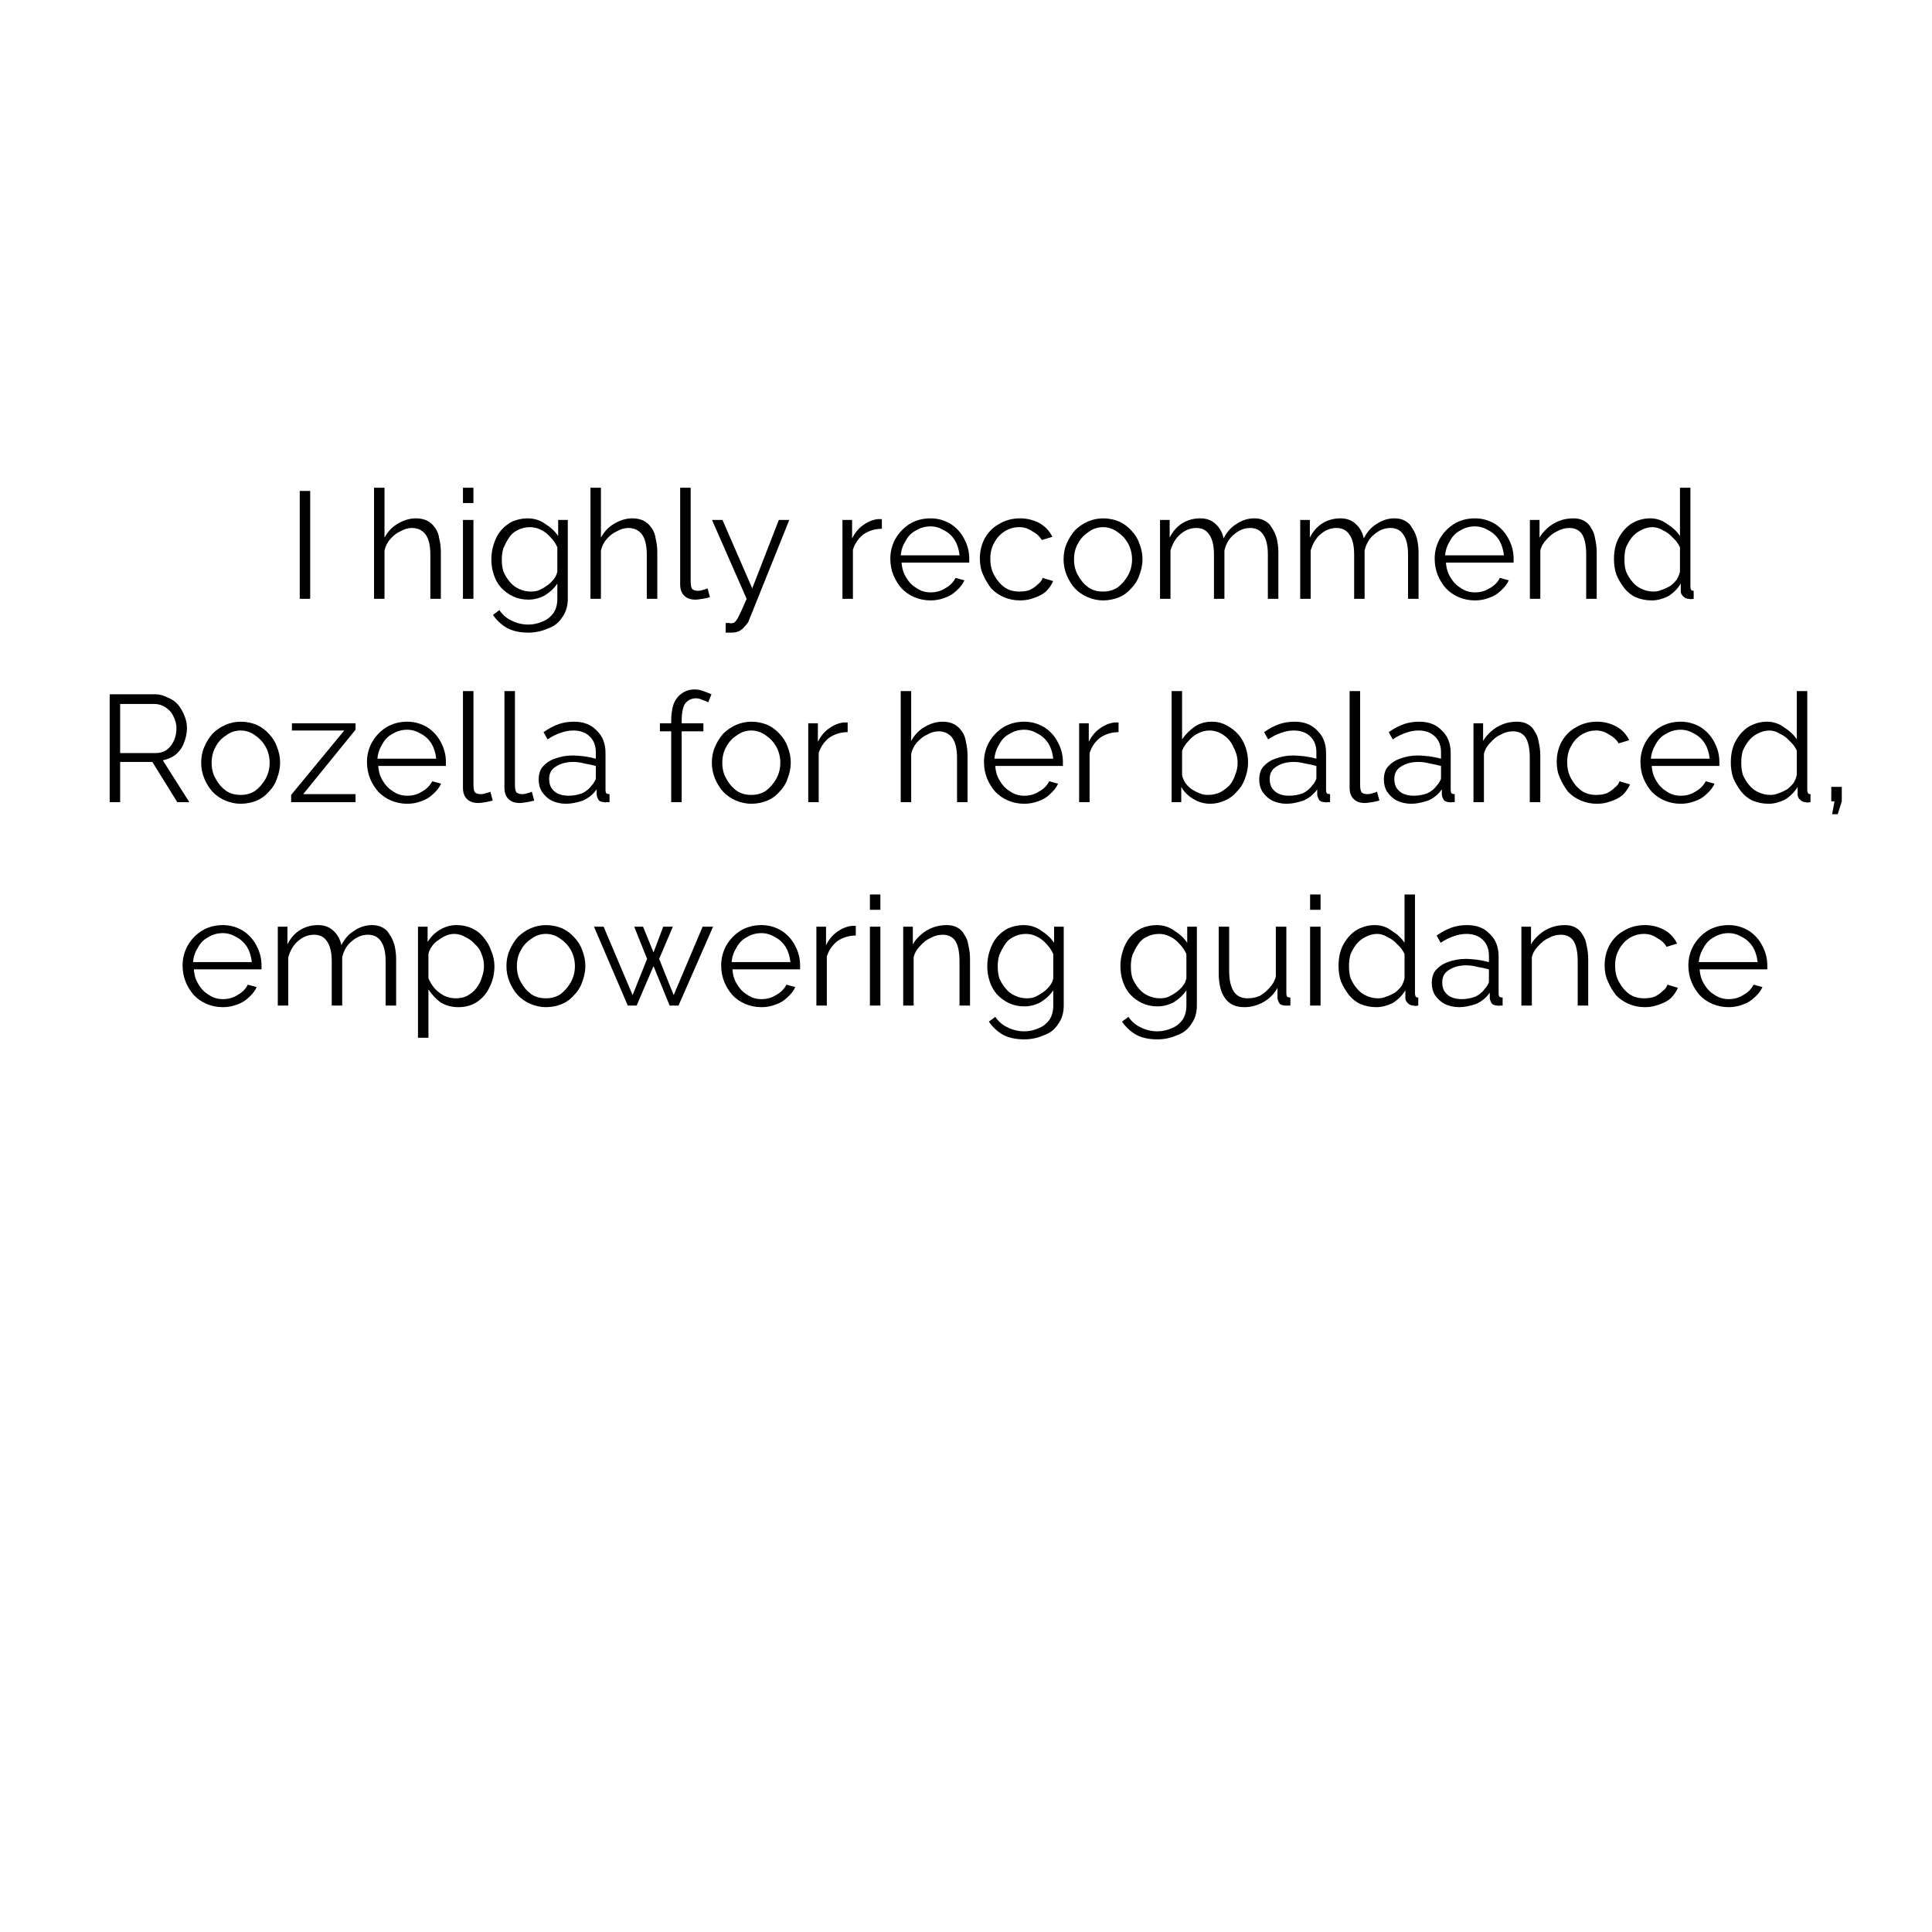 <svg xmlns="http://www.w3.org/2000/svg" xmlns:xlink="http://www.w3.org/1999/xlink" width="50" zoomAndPan="magnify" viewBox="0 0 37.5 37.5" height="50" preserveAspectRatio="xMidYMid meet" version="1.0"><defs><g/></defs><g fill="#000000" fill-opacity="1"><g transform="translate(4.796, 11.623)"><g/></g></g><g fill="#000000" fill-opacity="1"><g transform="translate(5.552, 11.623)"><g><path d="M 0.266 0 L 0.266 -2.094 L 0.469 -2.094 L 0.469 0 Z M 0.266 0 "/></g></g></g><g fill="#000000" fill-opacity="1"><g transform="translate(6.286, 11.623)"><g/></g></g><g fill="#000000" fill-opacity="1"><g transform="translate(7.041, 11.623)"><g><path d="M 1.516 0 L 1.312 0 L 1.312 -0.859 C 1.312 -1.035 1.281 -1.164 1.219 -1.25 C 1.156 -1.332 1.066 -1.375 0.953 -1.375 C 0.879 -1.375 0.805 -1.352 0.734 -1.312 C 0.66 -1.281 0.594 -1.227 0.531 -1.156 C 0.477 -1.094 0.441 -1.02 0.422 -0.938 L 0.422 0 L 0.219 0 L 0.219 -2.156 L 0.422 -2.156 L 0.422 -1.188 C 0.484 -1.301 0.566 -1.391 0.672 -1.453 C 0.785 -1.523 0.906 -1.562 1.031 -1.562 C 1.113 -1.562 1.188 -1.547 1.25 -1.516 C 1.312 -1.484 1.363 -1.438 1.406 -1.375 C 1.445 -1.32 1.473 -1.254 1.484 -1.172 C 1.504 -1.086 1.516 -1 1.516 -0.906 Z M 1.516 0 "/></g></g></g><g fill="#000000" fill-opacity="1"><g transform="translate(8.767, 11.623)"><g><path d="M 0.219 0 L 0.219 -1.531 L 0.422 -1.531 L 0.422 0 Z M 0.219 -1.859 L 0.219 -2.156 L 0.422 -2.156 L 0.422 -1.859 Z M 0.219 -1.859 "/></g></g></g><g fill="#000000" fill-opacity="1"><g transform="translate(9.412, 11.623)"><g><path d="M 0.844 0.016 C 0.738 0.016 0.641 -0.004 0.547 -0.047 C 0.461 -0.086 0.383 -0.145 0.312 -0.219 C 0.25 -0.289 0.203 -0.375 0.172 -0.469 C 0.141 -0.562 0.125 -0.66 0.125 -0.766 C 0.125 -0.867 0.141 -0.969 0.172 -1.062 C 0.203 -1.164 0.25 -1.254 0.312 -1.328 C 0.375 -1.398 0.445 -1.457 0.531 -1.5 C 0.625 -1.539 0.723 -1.562 0.828 -1.562 C 0.961 -1.562 1.078 -1.523 1.172 -1.453 C 1.273 -1.391 1.359 -1.312 1.422 -1.219 L 1.422 -1.531 L 1.609 -1.531 L 1.609 0 C 1.609 0.145 1.57 0.266 1.5 0.359 C 1.438 0.461 1.344 0.535 1.219 0.578 C 1.102 0.629 0.977 0.656 0.844 0.656 C 0.676 0.656 0.535 0.625 0.422 0.562 C 0.316 0.5 0.227 0.414 0.156 0.312 L 0.281 0.219 C 0.344 0.312 0.422 0.379 0.516 0.422 C 0.617 0.473 0.727 0.5 0.844 0.5 C 0.945 0.5 1.039 0.477 1.125 0.438 C 1.207 0.406 1.273 0.352 1.328 0.281 C 1.379 0.207 1.406 0.113 1.406 0 L 1.406 -0.297 C 1.344 -0.203 1.258 -0.125 1.156 -0.062 C 1.051 -0.008 0.945 0.016 0.844 0.016 Z M 0.891 -0.141 C 0.953 -0.141 1.008 -0.148 1.062 -0.172 C 1.125 -0.203 1.176 -0.234 1.219 -0.266 C 1.27 -0.305 1.312 -0.348 1.344 -0.391 C 1.375 -0.43 1.395 -0.477 1.406 -0.531 L 1.406 -1 C 1.375 -1.07 1.328 -1.141 1.266 -1.203 C 1.211 -1.266 1.148 -1.312 1.078 -1.344 C 1.016 -1.375 0.945 -1.391 0.875 -1.391 C 0.781 -1.391 0.695 -1.367 0.625 -1.328 C 0.562 -1.297 0.508 -1.25 0.469 -1.188 C 0.426 -1.125 0.391 -1.055 0.359 -0.984 C 0.336 -0.91 0.328 -0.836 0.328 -0.766 C 0.328 -0.68 0.336 -0.602 0.359 -0.531 C 0.391 -0.457 0.43 -0.391 0.484 -0.328 C 0.535 -0.266 0.598 -0.219 0.672 -0.188 C 0.742 -0.156 0.816 -0.141 0.891 -0.141 Z M 0.891 -0.141 "/></g></g></g><g fill="#000000" fill-opacity="1"><g transform="translate(11.242, 11.623)"><g><path d="M 1.516 0 L 1.312 0 L 1.312 -0.859 C 1.312 -1.035 1.281 -1.164 1.219 -1.25 C 1.156 -1.332 1.066 -1.375 0.953 -1.375 C 0.879 -1.375 0.805 -1.352 0.734 -1.312 C 0.66 -1.281 0.594 -1.227 0.531 -1.156 C 0.477 -1.094 0.441 -1.02 0.422 -0.938 L 0.422 0 L 0.219 0 L 0.219 -2.156 L 0.422 -2.156 L 0.422 -1.188 C 0.484 -1.301 0.566 -1.391 0.672 -1.453 C 0.785 -1.523 0.906 -1.562 1.031 -1.562 C 1.113 -1.562 1.188 -1.547 1.25 -1.516 C 1.312 -1.484 1.363 -1.438 1.406 -1.375 C 1.445 -1.32 1.473 -1.254 1.484 -1.172 C 1.504 -1.086 1.516 -1 1.516 -0.906 Z M 1.516 0 "/></g></g></g><g fill="#000000" fill-opacity="1"><g transform="translate(12.968, 11.623)"><g><path d="M 0.234 -2.156 L 0.438 -2.156 L 0.438 -0.344 C 0.438 -0.27 0.445 -0.219 0.469 -0.188 C 0.5 -0.164 0.535 -0.156 0.578 -0.156 C 0.609 -0.156 0.641 -0.16 0.672 -0.172 C 0.711 -0.18 0.742 -0.191 0.766 -0.203 L 0.812 -0.031 C 0.77 -0.02 0.723 -0.008 0.672 0 C 0.617 0.008 0.57 0.016 0.531 0.016 C 0.438 0.016 0.363 -0.008 0.312 -0.062 C 0.258 -0.113 0.234 -0.188 0.234 -0.281 Z M 0.234 -2.156 "/></g></g></g><g fill="#000000" fill-opacity="1"><g transform="translate(13.773, 11.623)"><g><path d="M 0.312 0.469 C 0.332 0.469 0.352 0.469 0.375 0.469 C 0.406 0.477 0.43 0.477 0.453 0.469 C 0.473 0.469 0.492 0.453 0.516 0.422 C 0.535 0.398 0.562 0.352 0.594 0.281 C 0.625 0.219 0.664 0.125 0.719 0 L 0.047 -1.531 L 0.25 -1.531 L 0.828 -0.203 L 1.344 -1.531 L 1.547 -1.531 L 0.75 0.453 C 0.727 0.484 0.703 0.516 0.672 0.547 C 0.648 0.578 0.617 0.602 0.578 0.625 C 0.535 0.645 0.488 0.656 0.438 0.656 C 0.414 0.656 0.395 0.656 0.375 0.656 C 0.352 0.656 0.332 0.656 0.312 0.656 Z M 0.312 0.469 "/></g></g></g><g fill="#000000" fill-opacity="1"><g transform="translate(15.378, 11.623)"><g/></g></g><g fill="#000000" fill-opacity="1"><g transform="translate(16.133, 11.623)"><g><path d="M 0.984 -1.359 C 0.848 -1.359 0.727 -1.32 0.625 -1.25 C 0.531 -1.176 0.461 -1.078 0.422 -0.953 L 0.422 0 L 0.219 0 L 0.219 -1.531 L 0.406 -1.531 L 0.406 -1.172 C 0.457 -1.273 0.523 -1.359 0.609 -1.422 C 0.703 -1.492 0.801 -1.535 0.906 -1.547 C 0.926 -1.547 0.941 -1.547 0.953 -1.547 C 0.961 -1.547 0.973 -1.547 0.984 -1.547 Z M 0.984 -1.359 "/></g></g></g><g fill="#000000" fill-opacity="1"><g transform="translate(17.172, 11.623)"><g><path d="M 0.891 0.031 C 0.773 0.031 0.672 0.008 0.578 -0.031 C 0.484 -0.07 0.398 -0.129 0.328 -0.203 C 0.266 -0.273 0.211 -0.359 0.172 -0.453 C 0.129 -0.555 0.109 -0.664 0.109 -0.781 C 0.109 -0.914 0.141 -1.039 0.203 -1.156 C 0.273 -1.281 0.367 -1.379 0.484 -1.453 C 0.598 -1.523 0.734 -1.562 0.891 -1.562 C 1.035 -1.562 1.164 -1.523 1.281 -1.453 C 1.395 -1.379 1.484 -1.281 1.547 -1.156 C 1.609 -1.039 1.641 -0.914 1.641 -0.781 C 1.641 -0.758 1.641 -0.738 1.641 -0.719 C 1.641 -0.707 1.641 -0.703 1.641 -0.703 L 0.328 -0.703 C 0.336 -0.586 0.367 -0.488 0.422 -0.406 C 0.473 -0.32 0.539 -0.254 0.625 -0.203 C 0.707 -0.148 0.797 -0.125 0.891 -0.125 C 0.992 -0.125 1.086 -0.148 1.172 -0.203 C 1.266 -0.254 1.332 -0.32 1.375 -0.406 L 1.547 -0.359 C 1.516 -0.285 1.461 -0.219 1.391 -0.156 C 1.328 -0.094 1.25 -0.047 1.156 -0.016 C 1.07 0.016 0.984 0.031 0.891 0.031 Z M 0.312 -0.844 L 1.453 -0.844 C 1.441 -0.957 1.41 -1.055 1.359 -1.141 C 1.305 -1.223 1.238 -1.285 1.156 -1.328 C 1.07 -1.379 0.984 -1.406 0.891 -1.406 C 0.785 -1.406 0.691 -1.379 0.609 -1.328 C 0.523 -1.285 0.457 -1.219 0.406 -1.125 C 0.352 -1.039 0.32 -0.945 0.312 -0.844 Z M 0.312 -0.844 "/></g></g></g><g fill="#000000" fill-opacity="1"><g transform="translate(18.91, 11.623)"><g><path d="M 0.891 0.031 C 0.773 0.031 0.672 0.008 0.578 -0.031 C 0.484 -0.07 0.398 -0.129 0.328 -0.203 C 0.266 -0.285 0.211 -0.375 0.172 -0.469 C 0.129 -0.562 0.109 -0.664 0.109 -0.781 C 0.109 -0.926 0.141 -1.055 0.203 -1.172 C 0.273 -1.297 0.367 -1.391 0.484 -1.453 C 0.598 -1.523 0.734 -1.562 0.891 -1.562 C 1.023 -1.562 1.148 -1.531 1.266 -1.469 C 1.379 -1.406 1.461 -1.316 1.516 -1.203 L 1.312 -1.141 C 1.27 -1.211 1.207 -1.27 1.125 -1.312 C 1.051 -1.363 0.969 -1.391 0.875 -1.391 C 0.77 -1.391 0.676 -1.363 0.594 -1.312 C 0.508 -1.258 0.441 -1.188 0.391 -1.094 C 0.336 -1 0.312 -0.895 0.312 -0.781 C 0.312 -0.656 0.336 -0.547 0.391 -0.453 C 0.441 -0.359 0.508 -0.281 0.594 -0.219 C 0.676 -0.164 0.77 -0.141 0.875 -0.141 C 0.945 -0.141 1.016 -0.148 1.078 -0.172 C 1.141 -0.203 1.191 -0.238 1.234 -0.281 C 1.285 -0.32 1.316 -0.363 1.328 -0.406 L 1.531 -0.344 C 1.5 -0.27 1.453 -0.203 1.391 -0.141 C 1.328 -0.086 1.25 -0.047 1.156 -0.016 C 1.07 0.016 0.984 0.031 0.891 0.031 Z M 0.891 0.031 "/></g></g></g><g fill="#000000" fill-opacity="1"><g transform="translate(20.535, 11.623)"><g><path d="M 0.875 0.031 C 0.77 0.031 0.672 0.008 0.578 -0.031 C 0.484 -0.07 0.398 -0.129 0.328 -0.203 C 0.266 -0.273 0.211 -0.359 0.172 -0.453 C 0.129 -0.555 0.109 -0.66 0.109 -0.766 C 0.109 -0.879 0.129 -0.984 0.172 -1.078 C 0.211 -1.172 0.266 -1.254 0.328 -1.328 C 0.398 -1.398 0.484 -1.457 0.578 -1.5 C 0.672 -1.539 0.77 -1.562 0.875 -1.562 C 0.988 -1.562 1.094 -1.539 1.188 -1.5 C 1.281 -1.457 1.359 -1.398 1.422 -1.328 C 1.492 -1.254 1.547 -1.172 1.578 -1.078 C 1.617 -0.984 1.641 -0.879 1.641 -0.766 C 1.641 -0.66 1.617 -0.555 1.578 -0.453 C 1.547 -0.359 1.492 -0.273 1.422 -0.203 C 1.359 -0.129 1.281 -0.07 1.188 -0.031 C 1.094 0.008 0.988 0.031 0.875 0.031 Z M 0.312 -0.766 C 0.312 -0.648 0.336 -0.547 0.391 -0.453 C 0.441 -0.359 0.508 -0.281 0.594 -0.219 C 0.676 -0.164 0.77 -0.141 0.875 -0.141 C 0.977 -0.141 1.07 -0.164 1.156 -0.219 C 1.238 -0.281 1.305 -0.359 1.359 -0.453 C 1.41 -0.547 1.438 -0.648 1.438 -0.766 C 1.438 -0.879 1.41 -0.984 1.359 -1.078 C 1.305 -1.172 1.238 -1.242 1.156 -1.297 C 1.07 -1.359 0.977 -1.391 0.875 -1.391 C 0.77 -1.391 0.676 -1.359 0.594 -1.297 C 0.508 -1.242 0.441 -1.172 0.391 -1.078 C 0.336 -0.984 0.312 -0.879 0.312 -0.766 Z M 0.312 -0.766 "/></g></g></g><g fill="#000000" fill-opacity="1"><g transform="translate(22.297, 11.623)"><g><path d="M 2.516 0 L 2.312 0 L 2.312 -0.859 C 2.312 -1.035 2.281 -1.164 2.219 -1.25 C 2.164 -1.332 2.082 -1.375 1.969 -1.375 C 1.852 -1.375 1.75 -1.332 1.656 -1.25 C 1.562 -1.176 1.5 -1.07 1.469 -0.938 L 1.469 0 L 1.266 0 L 1.266 -0.859 C 1.266 -1.035 1.234 -1.164 1.172 -1.25 C 1.117 -1.332 1.035 -1.375 0.922 -1.375 C 0.805 -1.375 0.703 -1.332 0.609 -1.25 C 0.523 -1.176 0.461 -1.07 0.422 -0.938 L 0.422 0 L 0.219 0 L 0.219 -1.531 L 0.406 -1.531 L 0.406 -1.188 C 0.469 -1.312 0.551 -1.406 0.656 -1.469 C 0.758 -1.531 0.875 -1.562 1 -1.562 C 1.125 -1.562 1.223 -1.523 1.297 -1.453 C 1.379 -1.379 1.43 -1.285 1.453 -1.172 C 1.516 -1.297 1.598 -1.391 1.703 -1.453 C 1.805 -1.523 1.922 -1.562 2.047 -1.562 C 2.129 -1.562 2.195 -1.547 2.25 -1.516 C 2.312 -1.484 2.359 -1.438 2.391 -1.375 C 2.43 -1.32 2.461 -1.254 2.484 -1.172 C 2.504 -1.086 2.516 -1 2.516 -0.906 Z M 2.516 0 "/></g></g></g><g fill="#000000" fill-opacity="1"><g transform="translate(25.018, 11.623)"><g><path d="M 2.516 0 L 2.312 0 L 2.312 -0.859 C 2.312 -1.035 2.281 -1.164 2.219 -1.25 C 2.164 -1.332 2.082 -1.375 1.969 -1.375 C 1.852 -1.375 1.75 -1.332 1.656 -1.25 C 1.562 -1.176 1.5 -1.07 1.469 -0.938 L 1.469 0 L 1.266 0 L 1.266 -0.859 C 1.266 -1.035 1.234 -1.164 1.172 -1.25 C 1.117 -1.332 1.035 -1.375 0.922 -1.375 C 0.805 -1.375 0.703 -1.332 0.609 -1.25 C 0.523 -1.176 0.461 -1.07 0.422 -0.938 L 0.422 0 L 0.219 0 L 0.219 -1.531 L 0.406 -1.531 L 0.406 -1.188 C 0.469 -1.312 0.551 -1.406 0.656 -1.469 C 0.758 -1.531 0.875 -1.562 1 -1.562 C 1.125 -1.562 1.223 -1.523 1.297 -1.453 C 1.379 -1.379 1.43 -1.285 1.453 -1.172 C 1.516 -1.297 1.598 -1.391 1.703 -1.453 C 1.805 -1.523 1.922 -1.562 2.047 -1.562 C 2.129 -1.562 2.195 -1.547 2.25 -1.516 C 2.312 -1.484 2.359 -1.438 2.391 -1.375 C 2.43 -1.32 2.461 -1.254 2.484 -1.172 C 2.504 -1.086 2.516 -1 2.516 -0.906 Z M 2.516 0 "/></g></g></g><g fill="#000000" fill-opacity="1"><g transform="translate(27.738, 11.623)"><g><path d="M 0.891 0.031 C 0.773 0.031 0.672 0.008 0.578 -0.031 C 0.484 -0.07 0.398 -0.129 0.328 -0.203 C 0.266 -0.273 0.211 -0.359 0.172 -0.453 C 0.129 -0.555 0.109 -0.664 0.109 -0.781 C 0.109 -0.914 0.141 -1.039 0.203 -1.156 C 0.273 -1.281 0.367 -1.379 0.484 -1.453 C 0.598 -1.523 0.734 -1.562 0.891 -1.562 C 1.035 -1.562 1.164 -1.523 1.281 -1.453 C 1.395 -1.379 1.484 -1.281 1.547 -1.156 C 1.609 -1.039 1.641 -0.914 1.641 -0.781 C 1.641 -0.758 1.641 -0.738 1.641 -0.719 C 1.641 -0.707 1.641 -0.703 1.641 -0.703 L 0.328 -0.703 C 0.336 -0.586 0.367 -0.488 0.422 -0.406 C 0.473 -0.32 0.539 -0.254 0.625 -0.203 C 0.707 -0.148 0.797 -0.125 0.891 -0.125 C 0.992 -0.125 1.086 -0.148 1.172 -0.203 C 1.266 -0.254 1.332 -0.32 1.375 -0.406 L 1.547 -0.359 C 1.516 -0.285 1.461 -0.219 1.391 -0.156 C 1.328 -0.094 1.25 -0.047 1.156 -0.016 C 1.07 0.016 0.984 0.031 0.891 0.031 Z M 0.312 -0.844 L 1.453 -0.844 C 1.441 -0.957 1.41 -1.055 1.359 -1.141 C 1.305 -1.223 1.238 -1.285 1.156 -1.328 C 1.07 -1.379 0.984 -1.406 0.891 -1.406 C 0.785 -1.406 0.691 -1.379 0.609 -1.328 C 0.523 -1.285 0.457 -1.219 0.406 -1.125 C 0.352 -1.039 0.32 -0.945 0.312 -0.844 Z M 0.312 -0.844 "/></g></g></g><g fill="#000000" fill-opacity="1"><g transform="translate(29.476, 11.623)"><g><path d="M 1.516 0 L 1.312 0 L 1.312 -0.859 C 1.312 -1.035 1.285 -1.164 1.234 -1.25 C 1.18 -1.332 1.098 -1.375 0.984 -1.375 C 0.898 -1.375 0.82 -1.352 0.75 -1.312 C 0.676 -1.281 0.609 -1.227 0.547 -1.156 C 0.484 -1.094 0.441 -1.02 0.422 -0.938 L 0.422 0 L 0.219 0 L 0.219 -1.531 L 0.406 -1.531 L 0.406 -1.188 C 0.445 -1.258 0.5 -1.32 0.562 -1.375 C 0.633 -1.438 0.711 -1.484 0.797 -1.516 C 0.879 -1.547 0.969 -1.562 1.062 -1.562 C 1.145 -1.562 1.211 -1.547 1.266 -1.516 C 1.328 -1.484 1.375 -1.438 1.406 -1.375 C 1.445 -1.32 1.473 -1.254 1.484 -1.172 C 1.504 -1.086 1.516 -1 1.516 -0.906 Z M 1.516 0 "/></g></g></g><g fill="#000000" fill-opacity="1"><g transform="translate(31.202, 11.623)"><g><path d="M 0.125 -0.766 C 0.125 -0.91 0.148 -1.039 0.203 -1.156 C 0.266 -1.281 0.348 -1.379 0.453 -1.453 C 0.566 -1.523 0.691 -1.562 0.828 -1.562 C 0.953 -1.562 1.062 -1.523 1.156 -1.453 C 1.258 -1.391 1.344 -1.312 1.406 -1.219 L 1.406 -2.156 L 1.609 -2.156 L 1.609 -0.234 C 1.609 -0.211 1.613 -0.191 1.625 -0.172 C 1.633 -0.16 1.648 -0.156 1.672 -0.156 L 1.672 0 C 1.629 0.008 1.598 0.008 1.578 0 C 1.535 0 1.5 -0.016 1.469 -0.047 C 1.438 -0.078 1.422 -0.109 1.422 -0.141 L 1.422 -0.297 C 1.359 -0.191 1.273 -0.109 1.172 -0.047 C 1.066 0.004 0.961 0.031 0.859 0.031 C 0.742 0.031 0.641 0.008 0.547 -0.031 C 0.461 -0.07 0.391 -0.129 0.328 -0.203 C 0.266 -0.285 0.211 -0.375 0.172 -0.469 C 0.141 -0.562 0.125 -0.66 0.125 -0.766 Z M 1.406 -0.531 L 1.406 -1 C 1.375 -1.07 1.328 -1.133 1.266 -1.188 C 1.211 -1.25 1.148 -1.297 1.078 -1.328 C 1.016 -1.367 0.945 -1.391 0.875 -1.391 C 0.789 -1.391 0.711 -1.367 0.641 -1.328 C 0.578 -1.297 0.52 -1.25 0.469 -1.188 C 0.426 -1.133 0.391 -1.07 0.359 -1 C 0.336 -0.926 0.328 -0.848 0.328 -0.766 C 0.328 -0.68 0.336 -0.602 0.359 -0.531 C 0.391 -0.457 0.43 -0.391 0.484 -0.328 C 0.535 -0.266 0.598 -0.219 0.672 -0.188 C 0.742 -0.156 0.816 -0.141 0.891 -0.141 C 0.941 -0.141 0.992 -0.148 1.047 -0.172 C 1.109 -0.191 1.164 -0.219 1.219 -0.25 C 1.27 -0.289 1.312 -0.332 1.344 -0.375 C 1.375 -0.426 1.395 -0.477 1.406 -0.531 Z M 1.406 -0.531 "/></g></g></g><g fill="#000000" fill-opacity="1"><g transform="translate(1.863, 15.57)"><g><path d="M 0.266 0 L 0.266 -2.094 L 1.156 -2.094 C 1.238 -2.094 1.316 -2.07 1.391 -2.031 C 1.473 -2 1.539 -1.953 1.594 -1.891 C 1.645 -1.828 1.688 -1.754 1.719 -1.672 C 1.75 -1.598 1.766 -1.52 1.766 -1.438 C 1.766 -1.332 1.742 -1.234 1.703 -1.141 C 1.672 -1.055 1.617 -0.984 1.547 -0.922 C 1.473 -0.867 1.391 -0.832 1.297 -0.812 L 1.812 0 L 1.578 0 L 1.094 -0.781 L 0.469 -0.781 L 0.469 0 Z M 0.469 -0.953 L 1.156 -0.953 C 1.238 -0.953 1.312 -0.973 1.375 -1.016 C 1.438 -1.066 1.484 -1.129 1.516 -1.203 C 1.547 -1.273 1.562 -1.352 1.562 -1.438 C 1.562 -1.52 1.539 -1.598 1.5 -1.672 C 1.469 -1.742 1.414 -1.801 1.344 -1.844 C 1.281 -1.883 1.211 -1.906 1.141 -1.906 L 0.469 -1.906 Z M 0.469 -0.953 "/></g></g></g><g fill="#000000" fill-opacity="1"><g transform="translate(3.796, 15.57)"><g><path d="M 0.875 0.031 C 0.77 0.031 0.672 0.008 0.578 -0.031 C 0.484 -0.07 0.398 -0.129 0.328 -0.203 C 0.266 -0.273 0.211 -0.359 0.172 -0.453 C 0.129 -0.555 0.109 -0.66 0.109 -0.766 C 0.109 -0.879 0.129 -0.984 0.172 -1.078 C 0.211 -1.172 0.266 -1.254 0.328 -1.328 C 0.398 -1.398 0.484 -1.457 0.578 -1.5 C 0.672 -1.539 0.77 -1.562 0.875 -1.562 C 0.988 -1.562 1.094 -1.539 1.188 -1.5 C 1.281 -1.457 1.359 -1.398 1.422 -1.328 C 1.492 -1.254 1.547 -1.172 1.578 -1.078 C 1.617 -0.984 1.641 -0.879 1.641 -0.766 C 1.641 -0.66 1.617 -0.555 1.578 -0.453 C 1.547 -0.359 1.492 -0.273 1.422 -0.203 C 1.359 -0.129 1.281 -0.07 1.188 -0.031 C 1.094 0.008 0.988 0.031 0.875 0.031 Z M 0.312 -0.766 C 0.312 -0.648 0.336 -0.547 0.391 -0.453 C 0.441 -0.359 0.508 -0.281 0.594 -0.219 C 0.676 -0.164 0.77 -0.141 0.875 -0.141 C 0.977 -0.141 1.07 -0.164 1.156 -0.219 C 1.238 -0.281 1.305 -0.359 1.359 -0.453 C 1.41 -0.547 1.438 -0.648 1.438 -0.766 C 1.438 -0.879 1.41 -0.984 1.359 -1.078 C 1.305 -1.172 1.238 -1.242 1.156 -1.297 C 1.07 -1.359 0.977 -1.391 0.875 -1.391 C 0.77 -1.391 0.676 -1.359 0.594 -1.297 C 0.508 -1.242 0.441 -1.172 0.391 -1.078 C 0.336 -0.984 0.312 -0.879 0.312 -0.766 Z M 0.312 -0.766 "/></g></g></g><g fill="#000000" fill-opacity="1"><g transform="translate(5.557, 15.57)"><g><path d="M 0.094 -0.141 L 1.125 -1.391 L 0.109 -1.391 L 0.109 -1.531 L 1.344 -1.531 L 1.344 -1.406 L 0.328 -0.156 L 1.344 -0.156 L 1.344 0 L 0.094 0 Z M 0.094 -0.141 "/></g></g></g><g fill="#000000" fill-opacity="1"><g transform="translate(7.014, 15.57)"><g><path d="M 0.891 0.031 C 0.773 0.031 0.672 0.008 0.578 -0.031 C 0.484 -0.07 0.398 -0.129 0.328 -0.203 C 0.266 -0.273 0.211 -0.359 0.172 -0.453 C 0.129 -0.555 0.109 -0.664 0.109 -0.781 C 0.109 -0.914 0.141 -1.039 0.203 -1.156 C 0.273 -1.281 0.367 -1.379 0.484 -1.453 C 0.598 -1.523 0.734 -1.562 0.891 -1.562 C 1.035 -1.562 1.164 -1.523 1.281 -1.453 C 1.395 -1.379 1.484 -1.281 1.547 -1.156 C 1.609 -1.039 1.641 -0.914 1.641 -0.781 C 1.641 -0.758 1.641 -0.738 1.641 -0.719 C 1.641 -0.707 1.641 -0.703 1.641 -0.703 L 0.328 -0.703 C 0.336 -0.586 0.367 -0.488 0.422 -0.406 C 0.473 -0.32 0.539 -0.254 0.625 -0.203 C 0.707 -0.148 0.797 -0.125 0.891 -0.125 C 0.992 -0.125 1.086 -0.148 1.172 -0.203 C 1.266 -0.254 1.332 -0.32 1.375 -0.406 L 1.547 -0.359 C 1.516 -0.285 1.461 -0.219 1.391 -0.156 C 1.328 -0.094 1.25 -0.047 1.156 -0.016 C 1.07 0.016 0.984 0.031 0.891 0.031 Z M 0.312 -0.844 L 1.453 -0.844 C 1.441 -0.957 1.41 -1.055 1.359 -1.141 C 1.305 -1.223 1.238 -1.285 1.156 -1.328 C 1.07 -1.379 0.984 -1.406 0.891 -1.406 C 0.785 -1.406 0.691 -1.379 0.609 -1.328 C 0.523 -1.285 0.457 -1.219 0.406 -1.125 C 0.352 -1.039 0.32 -0.945 0.312 -0.844 Z M 0.312 -0.844 "/></g></g></g><g fill="#000000" fill-opacity="1"><g transform="translate(8.752, 15.57)"><g><path d="M 0.234 -2.156 L 0.438 -2.156 L 0.438 -0.344 C 0.438 -0.27 0.445 -0.219 0.469 -0.188 C 0.5 -0.164 0.535 -0.156 0.578 -0.156 C 0.609 -0.156 0.641 -0.16 0.672 -0.172 C 0.711 -0.18 0.742 -0.191 0.766 -0.203 L 0.812 -0.031 C 0.77 -0.02 0.723 -0.008 0.672 0 C 0.617 0.008 0.57 0.016 0.531 0.016 C 0.438 0.016 0.363 -0.008 0.312 -0.062 C 0.258 -0.113 0.234 -0.188 0.234 -0.281 Z M 0.234 -2.156 "/></g></g></g><g fill="#000000" fill-opacity="1"><g transform="translate(9.557, 15.57)"><g><path d="M 0.234 -2.156 L 0.438 -2.156 L 0.438 -0.344 C 0.438 -0.27 0.445 -0.219 0.469 -0.188 C 0.5 -0.164 0.535 -0.156 0.578 -0.156 C 0.609 -0.156 0.641 -0.16 0.672 -0.172 C 0.711 -0.18 0.742 -0.191 0.766 -0.203 L 0.812 -0.031 C 0.77 -0.02 0.723 -0.008 0.672 0 C 0.617 0.008 0.57 0.016 0.531 0.016 C 0.438 0.016 0.363 -0.008 0.312 -0.062 C 0.258 -0.113 0.234 -0.188 0.234 -0.281 Z M 0.234 -2.156 "/></g></g></g><g fill="#000000" fill-opacity="1"><g transform="translate(10.362, 15.57)"><g><path d="M 0.094 -0.438 C 0.094 -0.539 0.117 -0.625 0.172 -0.688 C 0.234 -0.758 0.312 -0.812 0.406 -0.844 C 0.508 -0.883 0.625 -0.906 0.75 -0.906 C 0.82 -0.906 0.895 -0.898 0.969 -0.891 C 1.051 -0.879 1.129 -0.863 1.203 -0.844 L 1.203 -0.969 C 1.203 -1.102 1.16 -1.207 1.078 -1.281 C 1.004 -1.352 0.898 -1.391 0.766 -1.391 C 0.68 -1.391 0.598 -1.375 0.516 -1.344 C 0.441 -1.32 0.359 -1.281 0.266 -1.219 L 0.188 -1.359 C 0.289 -1.43 0.391 -1.484 0.484 -1.516 C 0.578 -1.547 0.676 -1.562 0.781 -1.562 C 0.969 -1.562 1.113 -1.504 1.219 -1.391 C 1.332 -1.285 1.391 -1.141 1.391 -0.953 L 1.391 -0.234 C 1.391 -0.211 1.395 -0.191 1.406 -0.172 C 1.426 -0.16 1.445 -0.156 1.469 -0.156 L 1.469 0 C 1.445 0 1.426 0 1.406 0 C 1.395 0.008 1.383 0.008 1.375 0 C 1.332 0 1.297 -0.008 1.266 -0.031 C 1.242 -0.062 1.227 -0.098 1.219 -0.141 L 1.219 -0.25 C 1.156 -0.156 1.066 -0.082 0.953 -0.031 C 0.836 0.008 0.727 0.031 0.625 0.031 C 0.52 0.031 0.426 0.008 0.344 -0.031 C 0.27 -0.07 0.207 -0.129 0.156 -0.203 C 0.113 -0.273 0.094 -0.352 0.094 -0.438 Z M 1.125 -0.328 C 1.145 -0.348 1.16 -0.367 1.172 -0.391 C 1.191 -0.422 1.203 -0.445 1.203 -0.469 L 1.203 -0.703 C 1.129 -0.723 1.055 -0.738 0.984 -0.75 C 0.91 -0.77 0.836 -0.781 0.766 -0.781 C 0.629 -0.781 0.516 -0.75 0.422 -0.688 C 0.336 -0.633 0.297 -0.555 0.297 -0.453 C 0.297 -0.398 0.305 -0.348 0.328 -0.297 C 0.359 -0.242 0.398 -0.203 0.453 -0.172 C 0.516 -0.141 0.586 -0.125 0.672 -0.125 C 0.766 -0.125 0.852 -0.141 0.938 -0.172 C 1.02 -0.211 1.082 -0.266 1.125 -0.328 Z M 1.125 -0.328 "/></g></g></g><g fill="#000000" fill-opacity="1"><g transform="translate(11.976, 15.57)"><g/></g></g><g fill="#000000" fill-opacity="1"><g transform="translate(12.731, 15.57)"><g><path d="M 0.297 0 L 0.297 -1.375 L 0.078 -1.375 L 0.078 -1.531 L 0.297 -1.531 L 0.297 -1.578 C 0.297 -1.703 0.312 -1.812 0.344 -1.906 C 0.383 -2 0.438 -2.066 0.5 -2.109 C 0.57 -2.16 0.656 -2.188 0.75 -2.188 C 0.812 -2.188 0.867 -2.176 0.922 -2.156 C 0.984 -2.133 1.035 -2.113 1.078 -2.094 L 1.016 -1.938 C 0.984 -1.957 0.945 -1.973 0.906 -1.984 C 0.863 -2.004 0.82 -2.016 0.781 -2.016 C 0.688 -2.016 0.613 -1.977 0.562 -1.906 C 0.52 -1.832 0.5 -1.723 0.5 -1.578 L 0.5 -1.531 L 0.922 -1.531 L 0.922 -1.375 L 0.5 -1.375 L 0.5 0 Z M 0.297 0 "/></g></g></g><g fill="#000000" fill-opacity="1"><g transform="translate(13.708, 15.57)"><g><path d="M 0.875 0.031 C 0.77 0.031 0.672 0.008 0.578 -0.031 C 0.484 -0.07 0.398 -0.129 0.328 -0.203 C 0.266 -0.273 0.211 -0.359 0.172 -0.453 C 0.129 -0.555 0.109 -0.66 0.109 -0.766 C 0.109 -0.879 0.129 -0.984 0.172 -1.078 C 0.211 -1.172 0.266 -1.254 0.328 -1.328 C 0.398 -1.398 0.484 -1.457 0.578 -1.5 C 0.672 -1.539 0.77 -1.562 0.875 -1.562 C 0.988 -1.562 1.094 -1.539 1.188 -1.5 C 1.281 -1.457 1.359 -1.398 1.422 -1.328 C 1.492 -1.254 1.547 -1.172 1.578 -1.078 C 1.617 -0.984 1.641 -0.879 1.641 -0.766 C 1.641 -0.66 1.617 -0.555 1.578 -0.453 C 1.547 -0.359 1.492 -0.273 1.422 -0.203 C 1.359 -0.129 1.281 -0.07 1.188 -0.031 C 1.094 0.008 0.988 0.031 0.875 0.031 Z M 0.312 -0.766 C 0.312 -0.648 0.336 -0.547 0.391 -0.453 C 0.441 -0.359 0.508 -0.281 0.594 -0.219 C 0.676 -0.164 0.77 -0.141 0.875 -0.141 C 0.977 -0.141 1.07 -0.164 1.156 -0.219 C 1.238 -0.281 1.305 -0.359 1.359 -0.453 C 1.41 -0.547 1.438 -0.648 1.438 -0.766 C 1.438 -0.879 1.41 -0.984 1.359 -1.078 C 1.305 -1.172 1.238 -1.242 1.156 -1.297 C 1.07 -1.359 0.977 -1.391 0.875 -1.391 C 0.77 -1.391 0.676 -1.359 0.594 -1.297 C 0.508 -1.242 0.441 -1.172 0.391 -1.078 C 0.336 -0.984 0.312 -0.879 0.312 -0.766 Z M 0.312 -0.766 "/></g></g></g><g fill="#000000" fill-opacity="1"><g transform="translate(15.469, 15.57)"><g><path d="M 0.984 -1.359 C 0.848 -1.359 0.727 -1.32 0.625 -1.25 C 0.531 -1.176 0.461 -1.078 0.422 -0.953 L 0.422 0 L 0.219 0 L 0.219 -1.531 L 0.406 -1.531 L 0.406 -1.172 C 0.457 -1.273 0.523 -1.359 0.609 -1.422 C 0.703 -1.492 0.801 -1.535 0.906 -1.547 C 0.926 -1.547 0.941 -1.547 0.953 -1.547 C 0.961 -1.547 0.973 -1.547 0.984 -1.547 Z M 0.984 -1.359 "/></g></g></g><g fill="#000000" fill-opacity="1"><g transform="translate(16.509, 15.57)"><g/></g></g><g fill="#000000" fill-opacity="1"><g transform="translate(17.264, 15.57)"><g><path d="M 1.516 0 L 1.312 0 L 1.312 -0.859 C 1.312 -1.035 1.281 -1.164 1.219 -1.25 C 1.156 -1.332 1.066 -1.375 0.953 -1.375 C 0.879 -1.375 0.805 -1.352 0.734 -1.312 C 0.66 -1.281 0.594 -1.227 0.531 -1.156 C 0.477 -1.094 0.441 -1.02 0.422 -0.938 L 0.422 0 L 0.219 0 L 0.219 -2.156 L 0.422 -2.156 L 0.422 -1.188 C 0.484 -1.301 0.566 -1.391 0.672 -1.453 C 0.785 -1.523 0.906 -1.562 1.031 -1.562 C 1.113 -1.562 1.188 -1.547 1.25 -1.516 C 1.312 -1.484 1.363 -1.438 1.406 -1.375 C 1.445 -1.32 1.473 -1.254 1.484 -1.172 C 1.504 -1.086 1.516 -1 1.516 -0.906 Z M 1.516 0 "/></g></g></g><g fill="#000000" fill-opacity="1"><g transform="translate(18.99, 15.57)"><g><path d="M 0.891 0.031 C 0.773 0.031 0.672 0.008 0.578 -0.031 C 0.484 -0.07 0.398 -0.129 0.328 -0.203 C 0.266 -0.273 0.211 -0.359 0.172 -0.453 C 0.129 -0.555 0.109 -0.664 0.109 -0.781 C 0.109 -0.914 0.141 -1.039 0.203 -1.156 C 0.273 -1.281 0.367 -1.379 0.484 -1.453 C 0.598 -1.523 0.734 -1.562 0.891 -1.562 C 1.035 -1.562 1.164 -1.523 1.281 -1.453 C 1.395 -1.379 1.484 -1.281 1.547 -1.156 C 1.609 -1.039 1.641 -0.914 1.641 -0.781 C 1.641 -0.758 1.641 -0.738 1.641 -0.719 C 1.641 -0.707 1.641 -0.703 1.641 -0.703 L 0.328 -0.703 C 0.336 -0.586 0.367 -0.488 0.422 -0.406 C 0.473 -0.32 0.539 -0.254 0.625 -0.203 C 0.707 -0.148 0.797 -0.125 0.891 -0.125 C 0.992 -0.125 1.086 -0.148 1.172 -0.203 C 1.266 -0.254 1.332 -0.32 1.375 -0.406 L 1.547 -0.359 C 1.516 -0.285 1.461 -0.219 1.391 -0.156 C 1.328 -0.094 1.25 -0.047 1.156 -0.016 C 1.07 0.016 0.984 0.031 0.891 0.031 Z M 0.312 -0.844 L 1.453 -0.844 C 1.441 -0.957 1.41 -1.055 1.359 -1.141 C 1.305 -1.223 1.238 -1.285 1.156 -1.328 C 1.07 -1.379 0.984 -1.406 0.891 -1.406 C 0.785 -1.406 0.691 -1.379 0.609 -1.328 C 0.523 -1.285 0.457 -1.219 0.406 -1.125 C 0.352 -1.039 0.32 -0.945 0.312 -0.844 Z M 0.312 -0.844 "/></g></g></g><g fill="#000000" fill-opacity="1"><g transform="translate(20.727, 15.57)"><g><path d="M 0.984 -1.359 C 0.848 -1.359 0.727 -1.32 0.625 -1.25 C 0.531 -1.176 0.461 -1.078 0.422 -0.953 L 0.422 0 L 0.219 0 L 0.219 -1.531 L 0.406 -1.531 L 0.406 -1.172 C 0.457 -1.273 0.523 -1.359 0.609 -1.422 C 0.703 -1.492 0.801 -1.535 0.906 -1.547 C 0.926 -1.547 0.941 -1.547 0.953 -1.547 C 0.961 -1.547 0.973 -1.547 0.984 -1.547 Z M 0.984 -1.359 "/></g></g></g><g fill="#000000" fill-opacity="1"><g transform="translate(21.767, 15.57)"><g/></g></g><g fill="#000000" fill-opacity="1"><g transform="translate(22.522, 15.57)"><g><path d="M 0.969 0.031 C 0.852 0.031 0.742 0 0.641 -0.062 C 0.535 -0.125 0.457 -0.203 0.406 -0.297 L 0.406 0 L 0.219 0 L 0.219 -2.156 L 0.422 -2.156 L 0.422 -1.219 C 0.492 -1.32 0.578 -1.406 0.672 -1.469 C 0.766 -1.531 0.875 -1.562 1 -1.562 C 1.113 -1.562 1.211 -1.535 1.297 -1.484 C 1.379 -1.441 1.453 -1.383 1.516 -1.312 C 1.578 -1.238 1.625 -1.156 1.656 -1.062 C 1.688 -0.969 1.703 -0.867 1.703 -0.766 C 1.703 -0.66 1.68 -0.555 1.641 -0.453 C 1.609 -0.359 1.555 -0.273 1.484 -0.203 C 1.422 -0.129 1.344 -0.07 1.25 -0.031 C 1.164 0.008 1.07 0.031 0.969 0.031 Z M 0.922 -0.141 C 1.004 -0.141 1.082 -0.156 1.156 -0.188 C 1.227 -0.227 1.289 -0.273 1.344 -0.328 C 1.395 -0.391 1.43 -0.457 1.453 -0.531 C 1.484 -0.602 1.5 -0.68 1.5 -0.766 C 1.5 -0.867 1.473 -0.969 1.422 -1.062 C 1.379 -1.164 1.316 -1.242 1.234 -1.297 C 1.148 -1.359 1.055 -1.391 0.953 -1.391 C 0.867 -1.391 0.789 -1.367 0.719 -1.328 C 0.656 -1.297 0.598 -1.25 0.547 -1.188 C 0.492 -1.133 0.453 -1.07 0.422 -1 L 0.422 -0.531 C 0.43 -0.477 0.453 -0.426 0.484 -0.375 C 0.516 -0.332 0.555 -0.289 0.609 -0.25 C 0.66 -0.219 0.711 -0.191 0.766 -0.172 C 0.816 -0.148 0.867 -0.141 0.922 -0.141 Z M 0.922 -0.141 "/></g></g></g><g fill="#000000" fill-opacity="1"><g transform="translate(24.348, 15.57)"><g><path d="M 0.094 -0.438 C 0.094 -0.539 0.117 -0.625 0.172 -0.688 C 0.234 -0.758 0.312 -0.812 0.406 -0.844 C 0.508 -0.883 0.625 -0.906 0.75 -0.906 C 0.82 -0.906 0.895 -0.898 0.969 -0.891 C 1.051 -0.879 1.129 -0.863 1.203 -0.844 L 1.203 -0.969 C 1.203 -1.102 1.16 -1.207 1.078 -1.281 C 1.004 -1.352 0.898 -1.391 0.766 -1.391 C 0.68 -1.391 0.598 -1.375 0.516 -1.344 C 0.441 -1.32 0.359 -1.281 0.266 -1.219 L 0.188 -1.359 C 0.289 -1.43 0.391 -1.484 0.484 -1.516 C 0.578 -1.547 0.676 -1.562 0.781 -1.562 C 0.969 -1.562 1.113 -1.504 1.219 -1.391 C 1.332 -1.285 1.391 -1.141 1.391 -0.953 L 1.391 -0.234 C 1.391 -0.211 1.395 -0.191 1.406 -0.172 C 1.426 -0.16 1.445 -0.156 1.469 -0.156 L 1.469 0 C 1.445 0 1.426 0 1.406 0 C 1.395 0.008 1.383 0.008 1.375 0 C 1.332 0 1.297 -0.008 1.266 -0.031 C 1.242 -0.062 1.227 -0.098 1.219 -0.141 L 1.219 -0.25 C 1.156 -0.156 1.066 -0.082 0.953 -0.031 C 0.836 0.008 0.727 0.031 0.625 0.031 C 0.52 0.031 0.426 0.008 0.344 -0.031 C 0.27 -0.07 0.207 -0.129 0.156 -0.203 C 0.113 -0.273 0.094 -0.352 0.094 -0.438 Z M 1.125 -0.328 C 1.145 -0.348 1.16 -0.367 1.172 -0.391 C 1.191 -0.422 1.203 -0.445 1.203 -0.469 L 1.203 -0.703 C 1.129 -0.723 1.055 -0.738 0.984 -0.75 C 0.91 -0.77 0.836 -0.781 0.766 -0.781 C 0.629 -0.781 0.516 -0.75 0.422 -0.688 C 0.336 -0.633 0.297 -0.555 0.297 -0.453 C 0.297 -0.398 0.305 -0.348 0.328 -0.297 C 0.359 -0.242 0.398 -0.203 0.453 -0.172 C 0.516 -0.141 0.586 -0.125 0.672 -0.125 C 0.766 -0.125 0.852 -0.141 0.938 -0.172 C 1.02 -0.211 1.082 -0.266 1.125 -0.328 Z M 1.125 -0.328 "/></g></g></g><g fill="#000000" fill-opacity="1"><g transform="translate(25.962, 15.57)"><g><path d="M 0.234 -2.156 L 0.438 -2.156 L 0.438 -0.344 C 0.438 -0.27 0.445 -0.219 0.469 -0.188 C 0.5 -0.164 0.535 -0.156 0.578 -0.156 C 0.609 -0.156 0.641 -0.16 0.672 -0.172 C 0.711 -0.18 0.742 -0.191 0.766 -0.203 L 0.812 -0.031 C 0.77 -0.02 0.723 -0.008 0.672 0 C 0.617 0.008 0.57 0.016 0.531 0.016 C 0.438 0.016 0.363 -0.008 0.312 -0.062 C 0.258 -0.113 0.234 -0.188 0.234 -0.281 Z M 0.234 -2.156 "/></g></g></g><g fill="#000000" fill-opacity="1"><g transform="translate(26.767, 15.57)"><g><path d="M 0.094 -0.438 C 0.094 -0.539 0.117 -0.625 0.172 -0.688 C 0.234 -0.758 0.312 -0.812 0.406 -0.844 C 0.508 -0.883 0.625 -0.906 0.75 -0.906 C 0.82 -0.906 0.895 -0.898 0.969 -0.891 C 1.051 -0.879 1.129 -0.863 1.203 -0.844 L 1.203 -0.969 C 1.203 -1.102 1.16 -1.207 1.078 -1.281 C 1.004 -1.352 0.898 -1.391 0.766 -1.391 C 0.68 -1.391 0.598 -1.375 0.516 -1.344 C 0.441 -1.32 0.359 -1.281 0.266 -1.219 L 0.188 -1.359 C 0.289 -1.43 0.391 -1.484 0.484 -1.516 C 0.578 -1.547 0.676 -1.562 0.781 -1.562 C 0.969 -1.562 1.113 -1.504 1.219 -1.391 C 1.332 -1.285 1.391 -1.141 1.391 -0.953 L 1.391 -0.234 C 1.391 -0.211 1.395 -0.191 1.406 -0.172 C 1.426 -0.16 1.445 -0.156 1.469 -0.156 L 1.469 0 C 1.445 0 1.426 0 1.406 0 C 1.395 0.008 1.383 0.008 1.375 0 C 1.332 0 1.297 -0.008 1.266 -0.031 C 1.242 -0.062 1.227 -0.098 1.219 -0.141 L 1.219 -0.25 C 1.156 -0.156 1.066 -0.082 0.953 -0.031 C 0.836 0.008 0.727 0.031 0.625 0.031 C 0.52 0.031 0.426 0.008 0.344 -0.031 C 0.27 -0.07 0.207 -0.129 0.156 -0.203 C 0.113 -0.273 0.094 -0.352 0.094 -0.438 Z M 1.125 -0.328 C 1.145 -0.348 1.16 -0.367 1.172 -0.391 C 1.191 -0.422 1.203 -0.445 1.203 -0.469 L 1.203 -0.703 C 1.129 -0.723 1.055 -0.738 0.984 -0.75 C 0.91 -0.77 0.836 -0.781 0.766 -0.781 C 0.629 -0.781 0.516 -0.75 0.422 -0.688 C 0.336 -0.633 0.297 -0.555 0.297 -0.453 C 0.297 -0.398 0.305 -0.348 0.328 -0.297 C 0.359 -0.242 0.398 -0.203 0.453 -0.172 C 0.516 -0.141 0.586 -0.125 0.672 -0.125 C 0.766 -0.125 0.852 -0.141 0.938 -0.172 C 1.02 -0.211 1.082 -0.266 1.125 -0.328 Z M 1.125 -0.328 "/></g></g></g><g fill="#000000" fill-opacity="1"><g transform="translate(28.381, 15.57)"><g><path d="M 1.516 0 L 1.312 0 L 1.312 -0.859 C 1.312 -1.035 1.285 -1.164 1.234 -1.25 C 1.18 -1.332 1.098 -1.375 0.984 -1.375 C 0.898 -1.375 0.82 -1.352 0.75 -1.312 C 0.676 -1.281 0.609 -1.227 0.547 -1.156 C 0.484 -1.094 0.441 -1.02 0.422 -0.938 L 0.422 0 L 0.219 0 L 0.219 -1.531 L 0.406 -1.531 L 0.406 -1.188 C 0.445 -1.258 0.5 -1.32 0.562 -1.375 C 0.633 -1.438 0.711 -1.484 0.797 -1.516 C 0.879 -1.547 0.969 -1.562 1.062 -1.562 C 1.145 -1.562 1.211 -1.547 1.266 -1.516 C 1.328 -1.484 1.375 -1.438 1.406 -1.375 C 1.445 -1.32 1.473 -1.254 1.484 -1.172 C 1.504 -1.086 1.516 -1 1.516 -0.906 Z M 1.516 0 "/></g></g></g><g fill="#000000" fill-opacity="1"><g transform="translate(30.107, 15.57)"><g><path d="M 0.891 0.031 C 0.773 0.031 0.672 0.008 0.578 -0.031 C 0.484 -0.07 0.398 -0.129 0.328 -0.203 C 0.266 -0.285 0.211 -0.375 0.172 -0.469 C 0.129 -0.562 0.109 -0.664 0.109 -0.781 C 0.109 -0.926 0.141 -1.055 0.203 -1.172 C 0.273 -1.297 0.367 -1.391 0.484 -1.453 C 0.598 -1.523 0.734 -1.562 0.891 -1.562 C 1.023 -1.562 1.148 -1.531 1.266 -1.469 C 1.379 -1.406 1.461 -1.316 1.516 -1.203 L 1.312 -1.141 C 1.27 -1.211 1.207 -1.27 1.125 -1.312 C 1.051 -1.363 0.969 -1.391 0.875 -1.391 C 0.77 -1.391 0.676 -1.363 0.594 -1.312 C 0.508 -1.258 0.441 -1.188 0.391 -1.094 C 0.336 -1 0.312 -0.895 0.312 -0.781 C 0.312 -0.656 0.336 -0.547 0.391 -0.453 C 0.441 -0.359 0.508 -0.281 0.594 -0.219 C 0.676 -0.164 0.77 -0.141 0.875 -0.141 C 0.945 -0.141 1.016 -0.148 1.078 -0.172 C 1.141 -0.203 1.191 -0.238 1.234 -0.281 C 1.285 -0.32 1.316 -0.363 1.328 -0.406 L 1.531 -0.344 C 1.5 -0.27 1.453 -0.203 1.391 -0.141 C 1.328 -0.086 1.25 -0.047 1.156 -0.016 C 1.07 0.016 0.984 0.031 0.891 0.031 Z M 0.891 0.031 "/></g></g></g><g fill="#000000" fill-opacity="1"><g transform="translate(31.732, 15.57)"><g><path d="M 0.891 0.031 C 0.773 0.031 0.672 0.008 0.578 -0.031 C 0.484 -0.07 0.398 -0.129 0.328 -0.203 C 0.266 -0.273 0.211 -0.359 0.172 -0.453 C 0.129 -0.555 0.109 -0.664 0.109 -0.781 C 0.109 -0.914 0.141 -1.039 0.203 -1.156 C 0.273 -1.281 0.367 -1.379 0.484 -1.453 C 0.598 -1.523 0.734 -1.562 0.891 -1.562 C 1.035 -1.562 1.164 -1.523 1.281 -1.453 C 1.395 -1.379 1.484 -1.281 1.547 -1.156 C 1.609 -1.039 1.641 -0.914 1.641 -0.781 C 1.641 -0.758 1.641 -0.738 1.641 -0.719 C 1.641 -0.707 1.641 -0.703 1.641 -0.703 L 0.328 -0.703 C 0.336 -0.586 0.367 -0.488 0.422 -0.406 C 0.473 -0.32 0.539 -0.254 0.625 -0.203 C 0.707 -0.148 0.797 -0.125 0.891 -0.125 C 0.992 -0.125 1.086 -0.148 1.172 -0.203 C 1.266 -0.254 1.332 -0.32 1.375 -0.406 L 1.547 -0.359 C 1.516 -0.285 1.461 -0.219 1.391 -0.156 C 1.328 -0.094 1.25 -0.047 1.156 -0.016 C 1.07 0.016 0.984 0.031 0.891 0.031 Z M 0.312 -0.844 L 1.453 -0.844 C 1.441 -0.957 1.41 -1.055 1.359 -1.141 C 1.305 -1.223 1.238 -1.285 1.156 -1.328 C 1.07 -1.379 0.984 -1.406 0.891 -1.406 C 0.785 -1.406 0.691 -1.379 0.609 -1.328 C 0.523 -1.285 0.457 -1.219 0.406 -1.125 C 0.352 -1.039 0.32 -0.945 0.312 -0.844 Z M 0.312 -0.844 "/></g></g></g><g fill="#000000" fill-opacity="1"><g transform="translate(33.47, 15.57)"><g><path d="M 0.125 -0.766 C 0.125 -0.91 0.148 -1.039 0.203 -1.156 C 0.266 -1.281 0.348 -1.379 0.453 -1.453 C 0.566 -1.523 0.691 -1.562 0.828 -1.562 C 0.953 -1.562 1.062 -1.523 1.156 -1.453 C 1.258 -1.391 1.344 -1.312 1.406 -1.219 L 1.406 -2.156 L 1.609 -2.156 L 1.609 -0.234 C 1.609 -0.211 1.613 -0.191 1.625 -0.172 C 1.633 -0.16 1.648 -0.156 1.672 -0.156 L 1.672 0 C 1.629 0.008 1.598 0.008 1.578 0 C 1.535 0 1.5 -0.016 1.469 -0.047 C 1.438 -0.078 1.422 -0.109 1.422 -0.141 L 1.422 -0.297 C 1.359 -0.191 1.273 -0.109 1.172 -0.047 C 1.066 0.004 0.961 0.031 0.859 0.031 C 0.742 0.031 0.641 0.008 0.547 -0.031 C 0.461 -0.07 0.391 -0.129 0.328 -0.203 C 0.266 -0.285 0.211 -0.375 0.172 -0.469 C 0.141 -0.562 0.125 -0.66 0.125 -0.766 Z M 1.406 -0.531 L 1.406 -1 C 1.375 -1.07 1.328 -1.133 1.266 -1.188 C 1.211 -1.25 1.148 -1.297 1.078 -1.328 C 1.016 -1.367 0.945 -1.391 0.875 -1.391 C 0.789 -1.391 0.711 -1.367 0.641 -1.328 C 0.578 -1.297 0.52 -1.25 0.469 -1.188 C 0.426 -1.133 0.391 -1.07 0.359 -1 C 0.336 -0.926 0.328 -0.848 0.328 -0.766 C 0.328 -0.68 0.336 -0.602 0.359 -0.531 C 0.391 -0.457 0.43 -0.391 0.484 -0.328 C 0.535 -0.266 0.598 -0.219 0.672 -0.188 C 0.742 -0.156 0.816 -0.141 0.891 -0.141 C 0.941 -0.141 0.992 -0.148 1.047 -0.172 C 1.109 -0.191 1.164 -0.219 1.219 -0.25 C 1.27 -0.289 1.312 -0.332 1.344 -0.375 C 1.375 -0.426 1.395 -0.477 1.406 -0.531 Z M 1.406 -0.531 "/></g></g></g><g fill="#000000" fill-opacity="1"><g transform="translate(35.311, 15.57)"><g><path d="M 0.25 0.234 L 0.297 -0.016 L 0.234 -0.016 L 0.234 -0.297 L 0.438 -0.297 L 0.438 -0.016 L 0.359 0.234 Z M 0.25 0.234 "/></g></g></g><g fill="#000000" fill-opacity="1"><g transform="translate(3.435, 19.518)"><g><path d="M 0.891 0.031 C 0.773 0.031 0.672 0.008 0.578 -0.031 C 0.484 -0.07 0.398 -0.129 0.328 -0.203 C 0.266 -0.273 0.211 -0.359 0.172 -0.453 C 0.129 -0.555 0.109 -0.664 0.109 -0.781 C 0.109 -0.914 0.141 -1.039 0.203 -1.156 C 0.273 -1.281 0.367 -1.379 0.484 -1.453 C 0.598 -1.523 0.734 -1.562 0.891 -1.562 C 1.035 -1.562 1.164 -1.523 1.281 -1.453 C 1.395 -1.379 1.484 -1.281 1.547 -1.156 C 1.609 -1.039 1.641 -0.914 1.641 -0.781 C 1.641 -0.758 1.641 -0.738 1.641 -0.719 C 1.641 -0.707 1.641 -0.703 1.641 -0.703 L 0.328 -0.703 C 0.336 -0.586 0.367 -0.488 0.422 -0.406 C 0.473 -0.32 0.539 -0.254 0.625 -0.203 C 0.707 -0.148 0.797 -0.125 0.891 -0.125 C 0.992 -0.125 1.086 -0.148 1.172 -0.203 C 1.266 -0.254 1.332 -0.32 1.375 -0.406 L 1.547 -0.359 C 1.516 -0.285 1.461 -0.219 1.391 -0.156 C 1.328 -0.094 1.25 -0.047 1.156 -0.016 C 1.07 0.016 0.984 0.031 0.891 0.031 Z M 0.312 -0.844 L 1.453 -0.844 C 1.441 -0.957 1.41 -1.055 1.359 -1.141 C 1.305 -1.223 1.238 -1.285 1.156 -1.328 C 1.07 -1.379 0.984 -1.406 0.891 -1.406 C 0.785 -1.406 0.691 -1.379 0.609 -1.328 C 0.523 -1.285 0.457 -1.219 0.406 -1.125 C 0.352 -1.039 0.32 -0.945 0.312 -0.844 Z M 0.312 -0.844 "/></g></g></g><g fill="#000000" fill-opacity="1"><g transform="translate(5.173, 19.518)"><g><path d="M 2.516 0 L 2.312 0 L 2.312 -0.859 C 2.312 -1.035 2.281 -1.164 2.219 -1.25 C 2.164 -1.332 2.082 -1.375 1.969 -1.375 C 1.852 -1.375 1.75 -1.332 1.656 -1.25 C 1.562 -1.176 1.5 -1.07 1.469 -0.938 L 1.469 0 L 1.266 0 L 1.266 -0.859 C 1.266 -1.035 1.234 -1.164 1.172 -1.25 C 1.117 -1.332 1.035 -1.375 0.922 -1.375 C 0.805 -1.375 0.703 -1.332 0.609 -1.25 C 0.523 -1.176 0.461 -1.07 0.422 -0.938 L 0.422 0 L 0.219 0 L 0.219 -1.531 L 0.406 -1.531 L 0.406 -1.188 C 0.469 -1.312 0.551 -1.406 0.656 -1.469 C 0.758 -1.531 0.875 -1.562 1 -1.562 C 1.125 -1.562 1.223 -1.523 1.297 -1.453 C 1.379 -1.379 1.43 -1.285 1.453 -1.172 C 1.516 -1.297 1.598 -1.391 1.703 -1.453 C 1.805 -1.523 1.922 -1.562 2.047 -1.562 C 2.129 -1.562 2.195 -1.547 2.25 -1.516 C 2.312 -1.484 2.359 -1.438 2.391 -1.375 C 2.43 -1.32 2.461 -1.254 2.484 -1.172 C 2.504 -1.086 2.516 -1 2.516 -0.906 Z M 2.516 0 "/></g></g></g><g fill="#000000" fill-opacity="1"><g transform="translate(7.894, 19.518)"><g><path d="M 1 0.031 C 0.875 0.031 0.758 0 0.656 -0.062 C 0.562 -0.133 0.484 -0.219 0.422 -0.312 L 0.422 0.625 L 0.219 0.625 L 0.219 -1.531 L 0.406 -1.531 L 0.406 -1.234 C 0.469 -1.336 0.547 -1.414 0.641 -1.469 C 0.742 -1.531 0.852 -1.562 0.969 -1.562 C 1.082 -1.562 1.18 -1.539 1.266 -1.5 C 1.359 -1.457 1.438 -1.395 1.5 -1.312 C 1.562 -1.238 1.609 -1.156 1.641 -1.062 C 1.68 -0.969 1.703 -0.867 1.703 -0.766 C 1.703 -0.617 1.672 -0.484 1.609 -0.359 C 1.555 -0.242 1.477 -0.148 1.375 -0.078 C 1.27 -0.004 1.145 0.031 1 0.031 Z M 0.953 -0.141 C 1.035 -0.141 1.109 -0.156 1.172 -0.188 C 1.242 -0.227 1.301 -0.273 1.344 -0.328 C 1.395 -0.391 1.43 -0.457 1.453 -0.531 C 1.484 -0.613 1.5 -0.691 1.5 -0.766 C 1.5 -0.848 1.484 -0.926 1.453 -1 C 1.43 -1.07 1.391 -1.133 1.328 -1.188 C 1.273 -1.25 1.211 -1.297 1.141 -1.328 C 1.078 -1.367 1.004 -1.391 0.922 -1.391 C 0.867 -1.391 0.816 -1.379 0.766 -1.359 C 0.711 -1.336 0.66 -1.305 0.609 -1.266 C 0.555 -1.234 0.516 -1.191 0.484 -1.141 C 0.453 -1.098 0.43 -1.051 0.422 -1 L 0.422 -0.531 C 0.453 -0.457 0.492 -0.391 0.547 -0.328 C 0.598 -0.273 0.66 -0.227 0.734 -0.188 C 0.805 -0.156 0.879 -0.141 0.953 -0.141 Z M 0.953 -0.141 "/></g></g></g><g fill="#000000" fill-opacity="1"><g transform="translate(9.721, 19.518)"><g><path d="M 0.875 0.031 C 0.77 0.031 0.672 0.008 0.578 -0.031 C 0.484 -0.07 0.398 -0.129 0.328 -0.203 C 0.266 -0.273 0.211 -0.359 0.172 -0.453 C 0.129 -0.555 0.109 -0.66 0.109 -0.766 C 0.109 -0.879 0.129 -0.984 0.172 -1.078 C 0.211 -1.172 0.266 -1.254 0.328 -1.328 C 0.398 -1.398 0.484 -1.457 0.578 -1.5 C 0.672 -1.539 0.77 -1.562 0.875 -1.562 C 0.988 -1.562 1.094 -1.539 1.188 -1.5 C 1.281 -1.457 1.359 -1.398 1.422 -1.328 C 1.492 -1.254 1.547 -1.172 1.578 -1.078 C 1.617 -0.984 1.641 -0.879 1.641 -0.766 C 1.641 -0.66 1.617 -0.555 1.578 -0.453 C 1.547 -0.359 1.492 -0.273 1.422 -0.203 C 1.359 -0.129 1.281 -0.07 1.188 -0.031 C 1.094 0.008 0.988 0.031 0.875 0.031 Z M 0.312 -0.766 C 0.312 -0.648 0.336 -0.547 0.391 -0.453 C 0.441 -0.359 0.508 -0.281 0.594 -0.219 C 0.676 -0.164 0.77 -0.141 0.875 -0.141 C 0.977 -0.141 1.07 -0.164 1.156 -0.219 C 1.238 -0.281 1.305 -0.359 1.359 -0.453 C 1.41 -0.547 1.438 -0.648 1.438 -0.766 C 1.438 -0.879 1.41 -0.984 1.359 -1.078 C 1.305 -1.172 1.238 -1.242 1.156 -1.297 C 1.07 -1.359 0.977 -1.391 0.875 -1.391 C 0.77 -1.391 0.676 -1.359 0.594 -1.297 C 0.508 -1.242 0.441 -1.172 0.391 -1.078 C 0.336 -0.984 0.312 -0.879 0.312 -0.766 Z M 0.312 -0.766 "/></g></g></g><g fill="#000000" fill-opacity="1"><g transform="translate(11.482, 19.518)"><g><path d="M 2.156 -1.531 L 2.359 -1.531 L 1.688 0 L 1.516 0 L 1.203 -0.766 L 0.875 0 L 0.703 0 L 0.047 -1.531 L 0.234 -1.531 L 0.797 -0.203 L 1.078 -0.906 L 0.828 -1.531 L 1 -1.531 L 1.203 -1.031 L 1.391 -1.531 L 1.578 -1.531 L 1.312 -0.906 L 1.594 -0.203 Z M 2.156 -1.531 "/></g></g></g><g fill="#000000" fill-opacity="1"><g transform="translate(13.889, 19.518)"><g><path d="M 0.891 0.031 C 0.773 0.031 0.672 0.008 0.578 -0.031 C 0.484 -0.07 0.398 -0.129 0.328 -0.203 C 0.266 -0.273 0.211 -0.359 0.172 -0.453 C 0.129 -0.555 0.109 -0.664 0.109 -0.781 C 0.109 -0.914 0.141 -1.039 0.203 -1.156 C 0.273 -1.281 0.367 -1.379 0.484 -1.453 C 0.598 -1.523 0.734 -1.562 0.891 -1.562 C 1.035 -1.562 1.164 -1.523 1.281 -1.453 C 1.395 -1.379 1.484 -1.281 1.547 -1.156 C 1.609 -1.039 1.641 -0.914 1.641 -0.781 C 1.641 -0.758 1.641 -0.738 1.641 -0.719 C 1.641 -0.707 1.641 -0.703 1.641 -0.703 L 0.328 -0.703 C 0.336 -0.586 0.367 -0.488 0.422 -0.406 C 0.473 -0.32 0.539 -0.254 0.625 -0.203 C 0.707 -0.148 0.797 -0.125 0.891 -0.125 C 0.992 -0.125 1.086 -0.148 1.172 -0.203 C 1.266 -0.254 1.332 -0.32 1.375 -0.406 L 1.547 -0.359 C 1.516 -0.285 1.461 -0.219 1.391 -0.156 C 1.328 -0.094 1.25 -0.047 1.156 -0.016 C 1.07 0.016 0.984 0.031 0.891 0.031 Z M 0.312 -0.844 L 1.453 -0.844 C 1.441 -0.957 1.41 -1.055 1.359 -1.141 C 1.305 -1.223 1.238 -1.285 1.156 -1.328 C 1.07 -1.379 0.984 -1.406 0.891 -1.406 C 0.785 -1.406 0.691 -1.379 0.609 -1.328 C 0.523 -1.285 0.457 -1.219 0.406 -1.125 C 0.352 -1.039 0.32 -0.945 0.312 -0.844 Z M 0.312 -0.844 "/></g></g></g><g fill="#000000" fill-opacity="1"><g transform="translate(15.627, 19.518)"><g><path d="M 0.984 -1.359 C 0.848 -1.359 0.727 -1.32 0.625 -1.25 C 0.531 -1.176 0.461 -1.078 0.422 -0.953 L 0.422 0 L 0.219 0 L 0.219 -1.531 L 0.406 -1.531 L 0.406 -1.172 C 0.457 -1.273 0.523 -1.359 0.609 -1.422 C 0.703 -1.492 0.801 -1.535 0.906 -1.547 C 0.926 -1.547 0.941 -1.547 0.953 -1.547 C 0.961 -1.547 0.973 -1.547 0.984 -1.547 Z M 0.984 -1.359 "/></g></g></g><g fill="#000000" fill-opacity="1"><g transform="translate(16.666, 19.518)"><g><path d="M 0.219 0 L 0.219 -1.531 L 0.422 -1.531 L 0.422 0 Z M 0.219 -1.859 L 0.219 -2.156 L 0.422 -2.156 L 0.422 -1.859 Z M 0.219 -1.859 "/></g></g></g><g fill="#000000" fill-opacity="1"><g transform="translate(17.312, 19.518)"><g><path d="M 1.516 0 L 1.312 0 L 1.312 -0.859 C 1.312 -1.035 1.285 -1.164 1.234 -1.25 C 1.18 -1.332 1.098 -1.375 0.984 -1.375 C 0.898 -1.375 0.82 -1.352 0.75 -1.312 C 0.676 -1.281 0.609 -1.227 0.547 -1.156 C 0.484 -1.094 0.441 -1.02 0.422 -0.938 L 0.422 0 L 0.219 0 L 0.219 -1.531 L 0.406 -1.531 L 0.406 -1.188 C 0.445 -1.258 0.5 -1.32 0.562 -1.375 C 0.633 -1.438 0.711 -1.484 0.797 -1.516 C 0.879 -1.547 0.969 -1.562 1.062 -1.562 C 1.145 -1.562 1.211 -1.547 1.266 -1.516 C 1.328 -1.484 1.375 -1.438 1.406 -1.375 C 1.445 -1.32 1.473 -1.254 1.484 -1.172 C 1.504 -1.086 1.516 -1 1.516 -0.906 Z M 1.516 0 "/></g></g></g><g fill="#000000" fill-opacity="1"><g transform="translate(19.038, 19.518)"><g><path d="M 0.844 0.016 C 0.738 0.016 0.641 -0.004 0.547 -0.047 C 0.461 -0.086 0.383 -0.145 0.312 -0.219 C 0.25 -0.289 0.203 -0.375 0.172 -0.469 C 0.141 -0.562 0.125 -0.66 0.125 -0.766 C 0.125 -0.867 0.141 -0.969 0.172 -1.062 C 0.203 -1.164 0.25 -1.254 0.312 -1.328 C 0.375 -1.398 0.445 -1.457 0.531 -1.5 C 0.625 -1.539 0.723 -1.562 0.828 -1.562 C 0.961 -1.562 1.078 -1.523 1.172 -1.453 C 1.273 -1.391 1.359 -1.312 1.422 -1.219 L 1.422 -1.531 L 1.609 -1.531 L 1.609 0 C 1.609 0.145 1.57 0.266 1.5 0.359 C 1.438 0.461 1.344 0.535 1.219 0.578 C 1.102 0.629 0.977 0.656 0.844 0.656 C 0.676 0.656 0.535 0.625 0.422 0.562 C 0.316 0.5 0.227 0.414 0.156 0.312 L 0.281 0.219 C 0.344 0.312 0.422 0.379 0.516 0.422 C 0.617 0.473 0.727 0.5 0.844 0.5 C 0.945 0.5 1.039 0.477 1.125 0.438 C 1.207 0.406 1.273 0.352 1.328 0.281 C 1.379 0.207 1.406 0.113 1.406 0 L 1.406 -0.297 C 1.344 -0.203 1.258 -0.125 1.156 -0.062 C 1.051 -0.008 0.945 0.016 0.844 0.016 Z M 0.891 -0.141 C 0.953 -0.141 1.008 -0.148 1.062 -0.172 C 1.125 -0.203 1.176 -0.234 1.219 -0.266 C 1.27 -0.305 1.312 -0.348 1.344 -0.391 C 1.375 -0.43 1.395 -0.477 1.406 -0.531 L 1.406 -1 C 1.375 -1.07 1.328 -1.141 1.266 -1.203 C 1.211 -1.266 1.148 -1.312 1.078 -1.344 C 1.016 -1.375 0.945 -1.391 0.875 -1.391 C 0.781 -1.391 0.695 -1.367 0.625 -1.328 C 0.562 -1.297 0.508 -1.25 0.469 -1.188 C 0.426 -1.125 0.391 -1.055 0.359 -0.984 C 0.336 -0.91 0.328 -0.836 0.328 -0.766 C 0.328 -0.68 0.336 -0.602 0.359 -0.531 C 0.391 -0.457 0.43 -0.391 0.484 -0.328 C 0.535 -0.266 0.598 -0.219 0.672 -0.188 C 0.742 -0.156 0.816 -0.141 0.891 -0.141 Z M 0.891 -0.141 "/></g></g></g><g fill="#000000" fill-opacity="1"><g transform="translate(20.867, 19.518)"><g/></g></g><g fill="#000000" fill-opacity="1"><g transform="translate(21.622, 19.518)"><g><path d="M 0.844 0.016 C 0.738 0.016 0.641 -0.004 0.547 -0.047 C 0.461 -0.086 0.383 -0.145 0.312 -0.219 C 0.25 -0.289 0.203 -0.375 0.172 -0.469 C 0.141 -0.562 0.125 -0.66 0.125 -0.766 C 0.125 -0.867 0.141 -0.969 0.172 -1.062 C 0.203 -1.164 0.25 -1.254 0.312 -1.328 C 0.375 -1.398 0.445 -1.457 0.531 -1.5 C 0.625 -1.539 0.723 -1.562 0.828 -1.562 C 0.961 -1.562 1.078 -1.523 1.172 -1.453 C 1.273 -1.391 1.359 -1.312 1.422 -1.219 L 1.422 -1.531 L 1.609 -1.531 L 1.609 0 C 1.609 0.145 1.57 0.266 1.5 0.359 C 1.438 0.461 1.344 0.535 1.219 0.578 C 1.102 0.629 0.977 0.656 0.844 0.656 C 0.676 0.656 0.535 0.625 0.422 0.562 C 0.316 0.5 0.227 0.414 0.156 0.312 L 0.281 0.219 C 0.344 0.312 0.422 0.379 0.516 0.422 C 0.617 0.473 0.727 0.5 0.844 0.5 C 0.945 0.5 1.039 0.477 1.125 0.438 C 1.207 0.406 1.273 0.352 1.328 0.281 C 1.379 0.207 1.406 0.113 1.406 0 L 1.406 -0.297 C 1.344 -0.203 1.258 -0.125 1.156 -0.062 C 1.051 -0.008 0.945 0.016 0.844 0.016 Z M 0.891 -0.141 C 0.953 -0.141 1.008 -0.148 1.062 -0.172 C 1.125 -0.203 1.176 -0.234 1.219 -0.266 C 1.27 -0.305 1.312 -0.348 1.344 -0.391 C 1.375 -0.43 1.395 -0.477 1.406 -0.531 L 1.406 -1 C 1.375 -1.07 1.328 -1.141 1.266 -1.203 C 1.211 -1.266 1.148 -1.312 1.078 -1.344 C 1.016 -1.375 0.945 -1.391 0.875 -1.391 C 0.781 -1.391 0.695 -1.367 0.625 -1.328 C 0.562 -1.297 0.508 -1.25 0.469 -1.188 C 0.426 -1.125 0.391 -1.055 0.359 -0.984 C 0.336 -0.91 0.328 -0.836 0.328 -0.766 C 0.328 -0.68 0.336 -0.602 0.359 -0.531 C 0.391 -0.457 0.43 -0.391 0.484 -0.328 C 0.535 -0.266 0.598 -0.219 0.672 -0.188 C 0.742 -0.156 0.816 -0.141 0.891 -0.141 Z M 0.891 -0.141 "/></g></g></g><g fill="#000000" fill-opacity="1"><g transform="translate(23.452, 19.518)"><g><path d="M 0.203 -0.641 L 0.203 -1.531 L 0.406 -1.531 L 0.406 -0.672 C 0.406 -0.492 0.438 -0.359 0.5 -0.266 C 0.562 -0.18 0.648 -0.141 0.766 -0.141 C 0.848 -0.141 0.926 -0.156 1 -0.188 C 1.07 -0.227 1.133 -0.281 1.188 -0.344 C 1.25 -0.406 1.289 -0.477 1.312 -0.562 L 1.312 -1.531 L 1.516 -1.531 L 1.516 -0.234 C 1.516 -0.211 1.52 -0.191 1.531 -0.172 C 1.551 -0.16 1.57 -0.156 1.594 -0.156 L 1.594 0 C 1.57 0 1.551 0 1.531 0 C 1.52 0 1.508 0 1.5 0 C 1.457 0 1.422 -0.008 1.391 -0.031 C 1.367 -0.062 1.352 -0.098 1.344 -0.141 L 1.344 -0.344 C 1.281 -0.227 1.188 -0.133 1.062 -0.062 C 0.945 0 0.828 0.031 0.703 0.031 C 0.535 0.031 0.41 -0.023 0.328 -0.141 C 0.242 -0.254 0.203 -0.422 0.203 -0.641 Z M 0.203 -0.641 "/></g></g></g><g fill="#000000" fill-opacity="1"><g transform="translate(25.21, 19.518)"><g><path d="M 0.219 0 L 0.219 -1.531 L 0.422 -1.531 L 0.422 0 Z M 0.219 -1.859 L 0.219 -2.156 L 0.422 -2.156 L 0.422 -1.859 Z M 0.219 -1.859 "/></g></g></g><g fill="#000000" fill-opacity="1"><g transform="translate(25.856, 19.518)"><g><path d="M 0.125 -0.766 C 0.125 -0.91 0.148 -1.039 0.203 -1.156 C 0.266 -1.281 0.348 -1.379 0.453 -1.453 C 0.566 -1.523 0.691 -1.562 0.828 -1.562 C 0.953 -1.562 1.062 -1.523 1.156 -1.453 C 1.258 -1.391 1.344 -1.312 1.406 -1.219 L 1.406 -2.156 L 1.609 -2.156 L 1.609 -0.234 C 1.609 -0.211 1.613 -0.191 1.625 -0.172 C 1.633 -0.16 1.648 -0.156 1.672 -0.156 L 1.672 0 C 1.629 0.008 1.598 0.008 1.578 0 C 1.535 0 1.5 -0.016 1.469 -0.047 C 1.438 -0.078 1.422 -0.109 1.422 -0.141 L 1.422 -0.297 C 1.359 -0.191 1.273 -0.109 1.172 -0.047 C 1.066 0.004 0.961 0.031 0.859 0.031 C 0.742 0.031 0.641 0.008 0.547 -0.031 C 0.461 -0.07 0.391 -0.129 0.328 -0.203 C 0.266 -0.285 0.211 -0.375 0.172 -0.469 C 0.141 -0.562 0.125 -0.66 0.125 -0.766 Z M 1.406 -0.531 L 1.406 -1 C 1.375 -1.07 1.328 -1.133 1.266 -1.188 C 1.211 -1.25 1.148 -1.297 1.078 -1.328 C 1.016 -1.367 0.945 -1.391 0.875 -1.391 C 0.789 -1.391 0.711 -1.367 0.641 -1.328 C 0.578 -1.297 0.52 -1.25 0.469 -1.188 C 0.426 -1.133 0.391 -1.07 0.359 -1 C 0.336 -0.926 0.328 -0.848 0.328 -0.766 C 0.328 -0.68 0.336 -0.602 0.359 -0.531 C 0.391 -0.457 0.43 -0.391 0.484 -0.328 C 0.535 -0.266 0.598 -0.219 0.672 -0.188 C 0.742 -0.156 0.816 -0.141 0.891 -0.141 C 0.941 -0.141 0.992 -0.148 1.047 -0.172 C 1.109 -0.191 1.164 -0.219 1.219 -0.25 C 1.27 -0.289 1.312 -0.332 1.344 -0.375 C 1.375 -0.426 1.395 -0.477 1.406 -0.531 Z M 1.406 -0.531 "/></g></g></g><g fill="#000000" fill-opacity="1"><g transform="translate(27.697, 19.518)"><g><path d="M 0.094 -0.438 C 0.094 -0.539 0.117 -0.625 0.172 -0.688 C 0.234 -0.758 0.312 -0.812 0.406 -0.844 C 0.508 -0.883 0.625 -0.906 0.75 -0.906 C 0.82 -0.906 0.895 -0.898 0.969 -0.891 C 1.051 -0.879 1.129 -0.863 1.203 -0.844 L 1.203 -0.969 C 1.203 -1.102 1.16 -1.207 1.078 -1.281 C 1.004 -1.352 0.898 -1.391 0.766 -1.391 C 0.68 -1.391 0.598 -1.375 0.516 -1.344 C 0.441 -1.32 0.359 -1.281 0.266 -1.219 L 0.188 -1.359 C 0.289 -1.43 0.391 -1.484 0.484 -1.516 C 0.578 -1.547 0.676 -1.562 0.781 -1.562 C 0.969 -1.562 1.113 -1.504 1.219 -1.391 C 1.332 -1.285 1.391 -1.141 1.391 -0.953 L 1.391 -0.234 C 1.391 -0.211 1.395 -0.191 1.406 -0.172 C 1.426 -0.16 1.445 -0.156 1.469 -0.156 L 1.469 0 C 1.445 0 1.426 0 1.406 0 C 1.395 0.008 1.383 0.008 1.375 0 C 1.332 0 1.297 -0.008 1.266 -0.031 C 1.242 -0.062 1.227 -0.098 1.219 -0.141 L 1.219 -0.25 C 1.156 -0.156 1.066 -0.082 0.953 -0.031 C 0.836 0.008 0.727 0.031 0.625 0.031 C 0.52 0.031 0.426 0.008 0.344 -0.031 C 0.27 -0.07 0.207 -0.129 0.156 -0.203 C 0.113 -0.273 0.094 -0.352 0.094 -0.438 Z M 1.125 -0.328 C 1.145 -0.348 1.16 -0.367 1.172 -0.391 C 1.191 -0.422 1.203 -0.445 1.203 -0.469 L 1.203 -0.703 C 1.129 -0.723 1.055 -0.738 0.984 -0.75 C 0.91 -0.77 0.836 -0.781 0.766 -0.781 C 0.629 -0.781 0.516 -0.75 0.422 -0.688 C 0.336 -0.633 0.297 -0.555 0.297 -0.453 C 0.297 -0.398 0.305 -0.348 0.328 -0.297 C 0.359 -0.242 0.398 -0.203 0.453 -0.172 C 0.516 -0.141 0.586 -0.125 0.672 -0.125 C 0.766 -0.125 0.852 -0.141 0.938 -0.172 C 1.02 -0.211 1.082 -0.266 1.125 -0.328 Z M 1.125 -0.328 "/></g></g></g><g fill="#000000" fill-opacity="1"><g transform="translate(29.311, 19.518)"><g><path d="M 1.516 0 L 1.312 0 L 1.312 -0.859 C 1.312 -1.035 1.285 -1.164 1.234 -1.25 C 1.18 -1.332 1.098 -1.375 0.984 -1.375 C 0.898 -1.375 0.82 -1.352 0.75 -1.312 C 0.676 -1.281 0.609 -1.227 0.547 -1.156 C 0.484 -1.094 0.441 -1.02 0.422 -0.938 L 0.422 0 L 0.219 0 L 0.219 -1.531 L 0.406 -1.531 L 0.406 -1.188 C 0.445 -1.258 0.5 -1.32 0.562 -1.375 C 0.633 -1.438 0.711 -1.484 0.797 -1.516 C 0.879 -1.547 0.969 -1.562 1.062 -1.562 C 1.145 -1.562 1.211 -1.547 1.266 -1.516 C 1.328 -1.484 1.375 -1.438 1.406 -1.375 C 1.445 -1.32 1.473 -1.254 1.484 -1.172 C 1.504 -1.086 1.516 -1 1.516 -0.906 Z M 1.516 0 "/></g></g></g><g fill="#000000" fill-opacity="1"><g transform="translate(31.037, 19.518)"><g><path d="M 0.891 0.031 C 0.773 0.031 0.672 0.008 0.578 -0.031 C 0.484 -0.07 0.398 -0.129 0.328 -0.203 C 0.266 -0.285 0.211 -0.375 0.172 -0.469 C 0.129 -0.562 0.109 -0.664 0.109 -0.781 C 0.109 -0.926 0.141 -1.055 0.203 -1.172 C 0.273 -1.297 0.367 -1.391 0.484 -1.453 C 0.598 -1.523 0.734 -1.562 0.891 -1.562 C 1.023 -1.562 1.148 -1.531 1.266 -1.469 C 1.379 -1.406 1.461 -1.316 1.516 -1.203 L 1.312 -1.141 C 1.27 -1.211 1.207 -1.27 1.125 -1.312 C 1.051 -1.363 0.969 -1.391 0.875 -1.391 C 0.77 -1.391 0.676 -1.363 0.594 -1.312 C 0.508 -1.258 0.441 -1.188 0.391 -1.094 C 0.336 -1 0.312 -0.895 0.312 -0.781 C 0.312 -0.656 0.336 -0.547 0.391 -0.453 C 0.441 -0.359 0.508 -0.281 0.594 -0.219 C 0.676 -0.164 0.77 -0.141 0.875 -0.141 C 0.945 -0.141 1.016 -0.148 1.078 -0.172 C 1.141 -0.203 1.191 -0.238 1.234 -0.281 C 1.285 -0.32 1.316 -0.363 1.328 -0.406 L 1.531 -0.344 C 1.5 -0.27 1.453 -0.203 1.391 -0.141 C 1.328 -0.086 1.25 -0.047 1.156 -0.016 C 1.07 0.016 0.984 0.031 0.891 0.031 Z M 0.891 0.031 "/></g></g></g><g fill="#000000" fill-opacity="1"><g transform="translate(32.662, 19.518)"><g><path d="M 0.891 0.031 C 0.773 0.031 0.672 0.008 0.578 -0.031 C 0.484 -0.07 0.398 -0.129 0.328 -0.203 C 0.266 -0.273 0.211 -0.359 0.172 -0.453 C 0.129 -0.555 0.109 -0.664 0.109 -0.781 C 0.109 -0.914 0.141 -1.039 0.203 -1.156 C 0.273 -1.281 0.367 -1.379 0.484 -1.453 C 0.598 -1.523 0.734 -1.562 0.891 -1.562 C 1.035 -1.562 1.164 -1.523 1.281 -1.453 C 1.395 -1.379 1.484 -1.281 1.547 -1.156 C 1.609 -1.039 1.641 -0.914 1.641 -0.781 C 1.641 -0.758 1.641 -0.738 1.641 -0.719 C 1.641 -0.707 1.641 -0.703 1.641 -0.703 L 0.328 -0.703 C 0.336 -0.586 0.367 -0.488 0.422 -0.406 C 0.473 -0.32 0.539 -0.254 0.625 -0.203 C 0.707 -0.148 0.797 -0.125 0.891 -0.125 C 0.992 -0.125 1.086 -0.148 1.172 -0.203 C 1.266 -0.254 1.332 -0.32 1.375 -0.406 L 1.547 -0.359 C 1.516 -0.285 1.461 -0.219 1.391 -0.156 C 1.328 -0.094 1.25 -0.047 1.156 -0.016 C 1.07 0.016 0.984 0.031 0.891 0.031 Z M 0.312 -0.844 L 1.453 -0.844 C 1.441 -0.957 1.41 -1.055 1.359 -1.141 C 1.305 -1.223 1.238 -1.285 1.156 -1.328 C 1.07 -1.379 0.984 -1.406 0.891 -1.406 C 0.785 -1.406 0.691 -1.379 0.609 -1.328 C 0.523 -1.285 0.457 -1.219 0.406 -1.125 C 0.352 -1.039 0.32 -0.945 0.312 -0.844 Z M 0.312 -0.844 "/></g></g></g></svg>